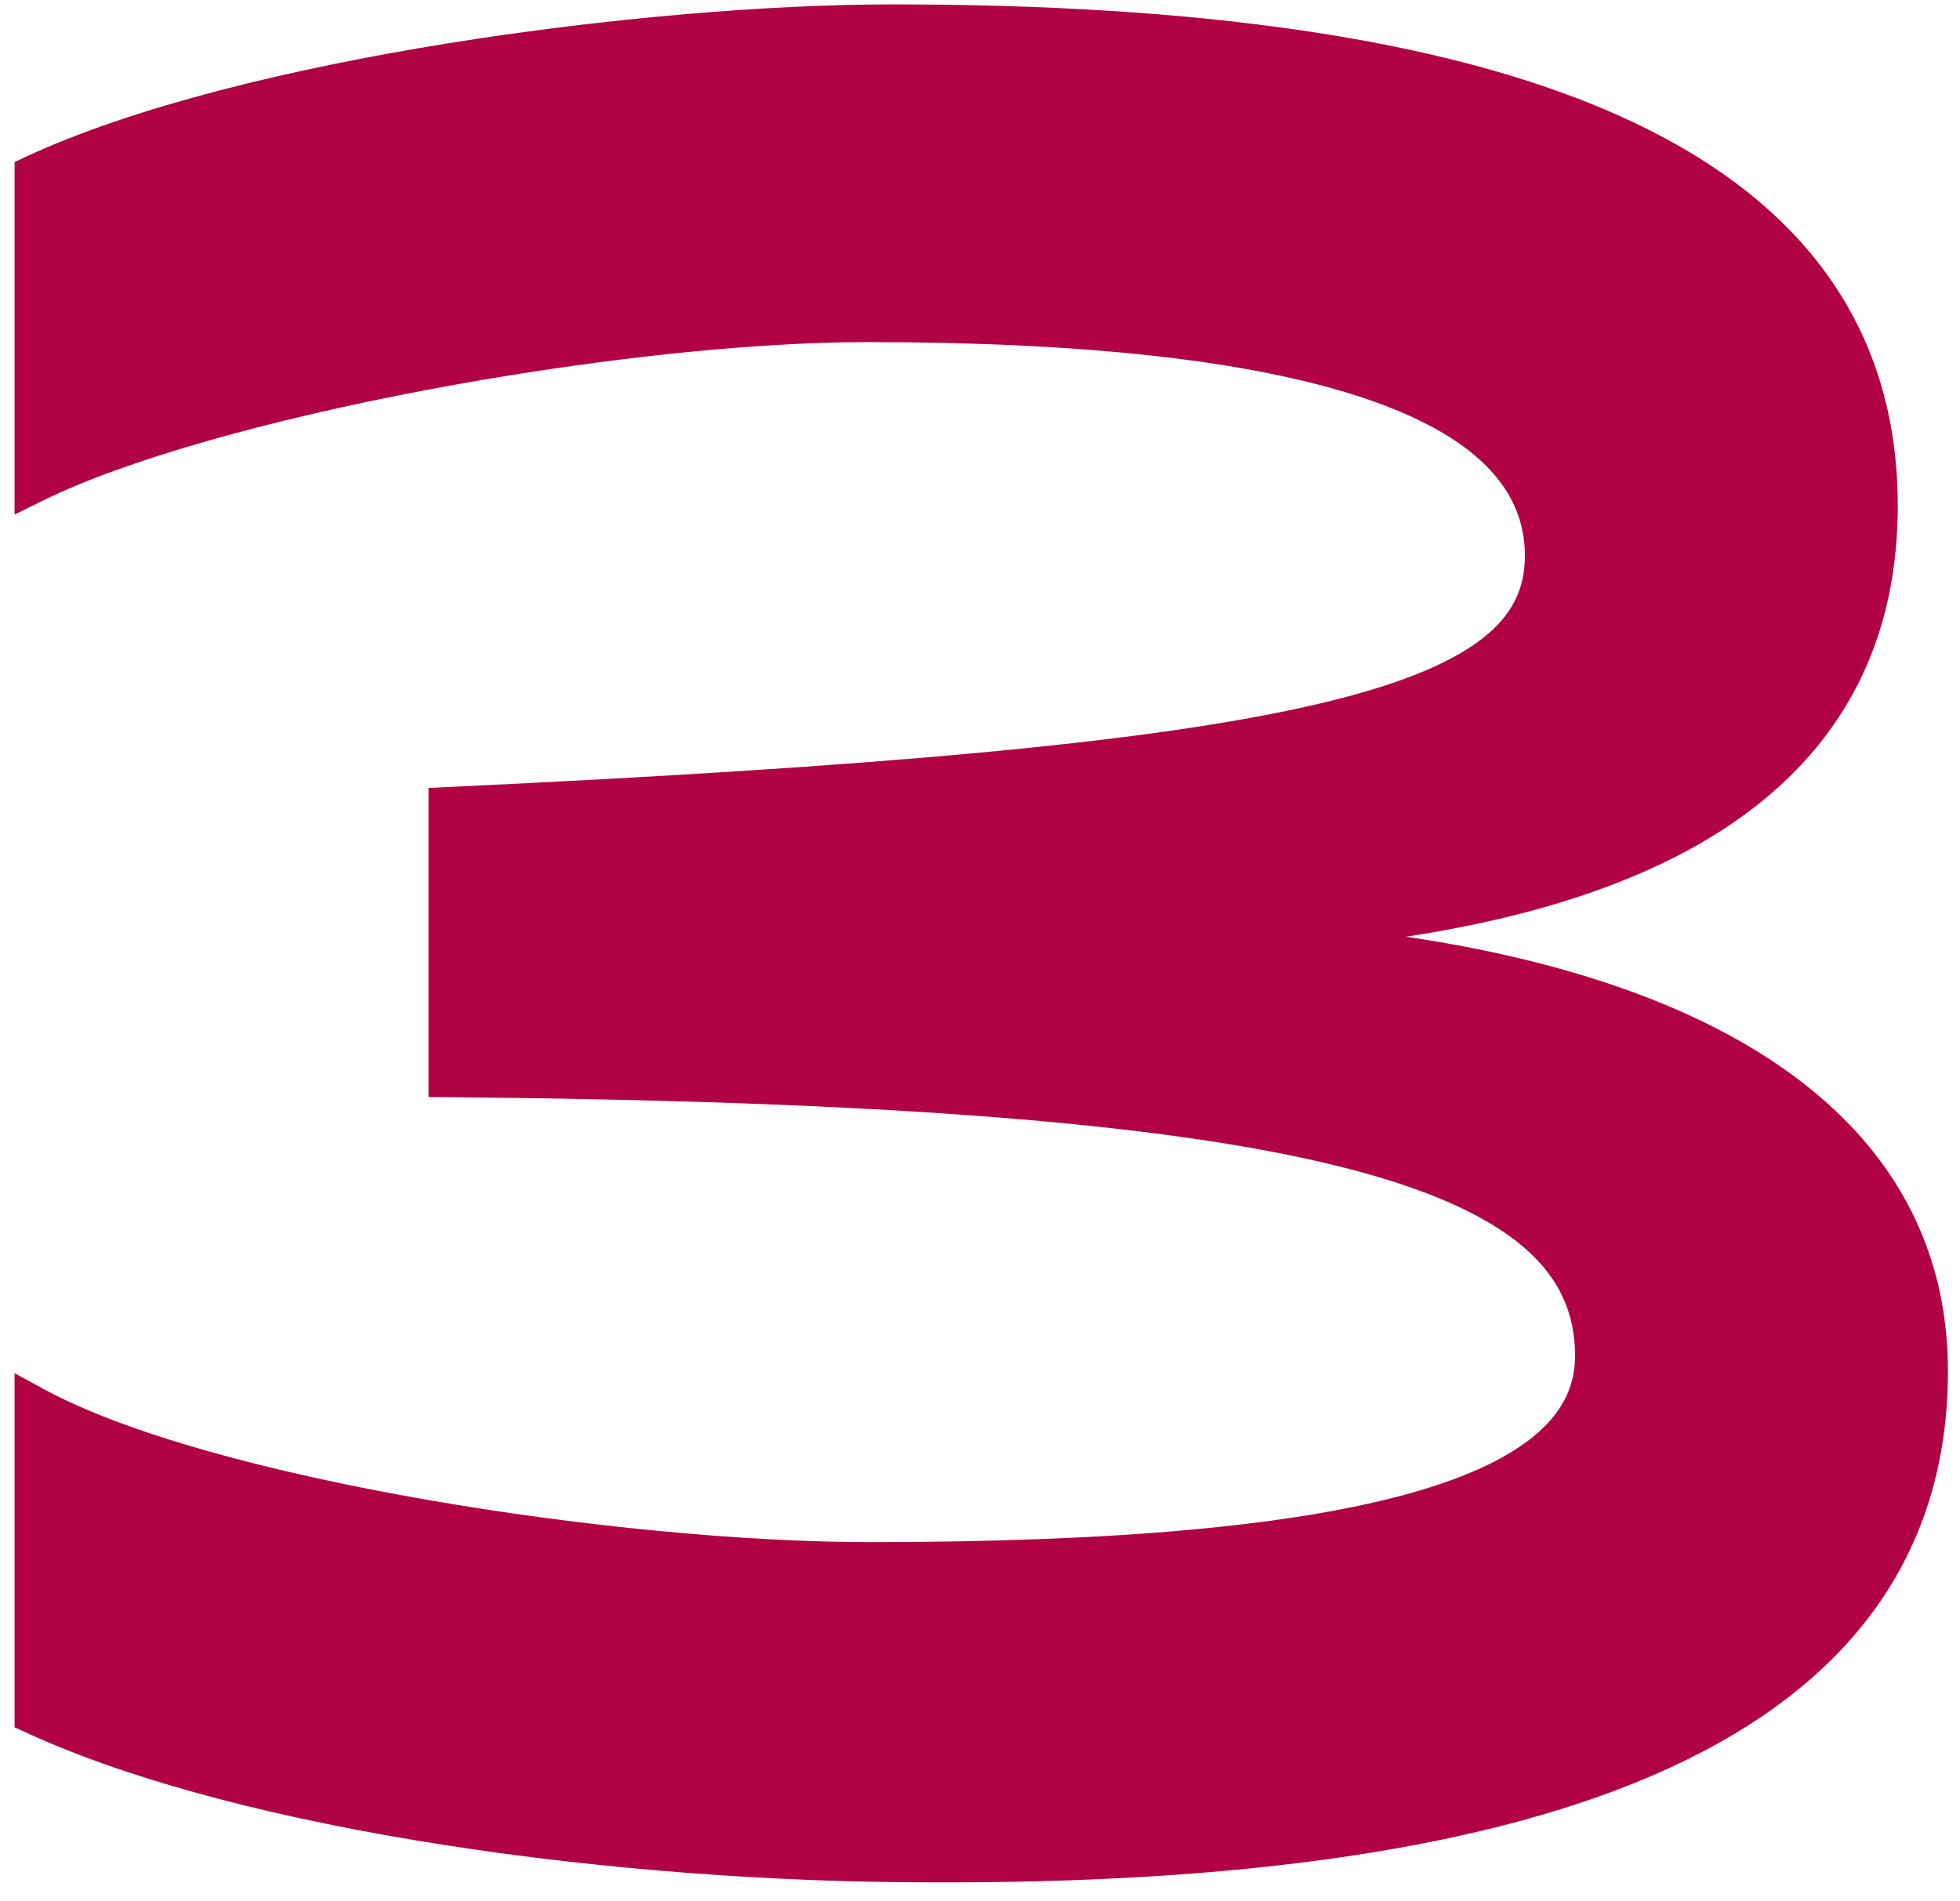 <?xml version="1.0" encoding="UTF-8"?>
<svg xmlns="http://www.w3.org/2000/svg" width="100" height="97" viewBox="0 0 100 97" fill="none">
  <path d="M47.439 95.548C31.67 95.548 12.512 92.987 1.535 87.95L1.244 87.817V87.496V71.752V70.911L1.983 71.313C6.258 73.639 13.645 75.613 21.606 77.004C29.551 78.392 38.002 79.188 44.368 79.188C56.967 79.188 66.157 78.355 72.183 76.647C75.197 75.793 77.376 74.731 78.795 73.481C80.197 72.245 80.86 70.825 80.86 69.192C80.86 66.876 80.005 64.918 78.051 63.248C76.073 61.558 72.952 60.15 68.407 59.021C59.319 56.765 44.748 55.676 22.859 55.484L22.364 55.48V54.984V41.16V40.683L22.84 40.66C44.606 39.636 58.547 38.421 67.04 36.481C71.291 35.51 74.118 34.369 75.876 33.023C77.602 31.701 78.3 30.182 78.3 28.36C78.3 24.598 75.475 21.742 69.666 19.811C63.872 17.884 55.297 16.956 44.24 16.956C37.945 16.956 29.561 17.911 21.645 19.411C13.719 20.913 6.318 22.952 1.965 25.096L1.244 25.452V24.648V8.904V8.585L1.533 8.45C6.972 5.925 14.898 3.997 22.976 2.698C31.062 1.399 39.345 0.724 45.52 0.724C60.836 0.724 73.498 2.388 82.347 6.335C86.779 8.312 90.277 10.871 92.668 14.103C95.062 17.34 96.324 21.222 96.324 25.8C96.324 29.951 95.293 33.449 93.373 36.356C91.455 39.259 88.669 41.544 85.202 43.302C80.512 45.68 74.549 47.108 67.718 47.802C75.002 48.527 81.507 50.081 86.666 52.582C94.175 56.223 98.884 61.906 98.884 69.96C98.884 74.568 97.64 78.504 95.257 81.805C92.878 85.1 89.384 87.733 84.928 89.775C76.028 93.852 63.205 95.612 47.439 95.548ZM47.439 95.548C47.438 95.548 47.438 95.548 47.438 95.548L47.44 95.048V95.548C47.439 95.548 47.439 95.548 47.439 95.548Z" fill="#B10243" stroke="#B10243"></path>
</svg>
